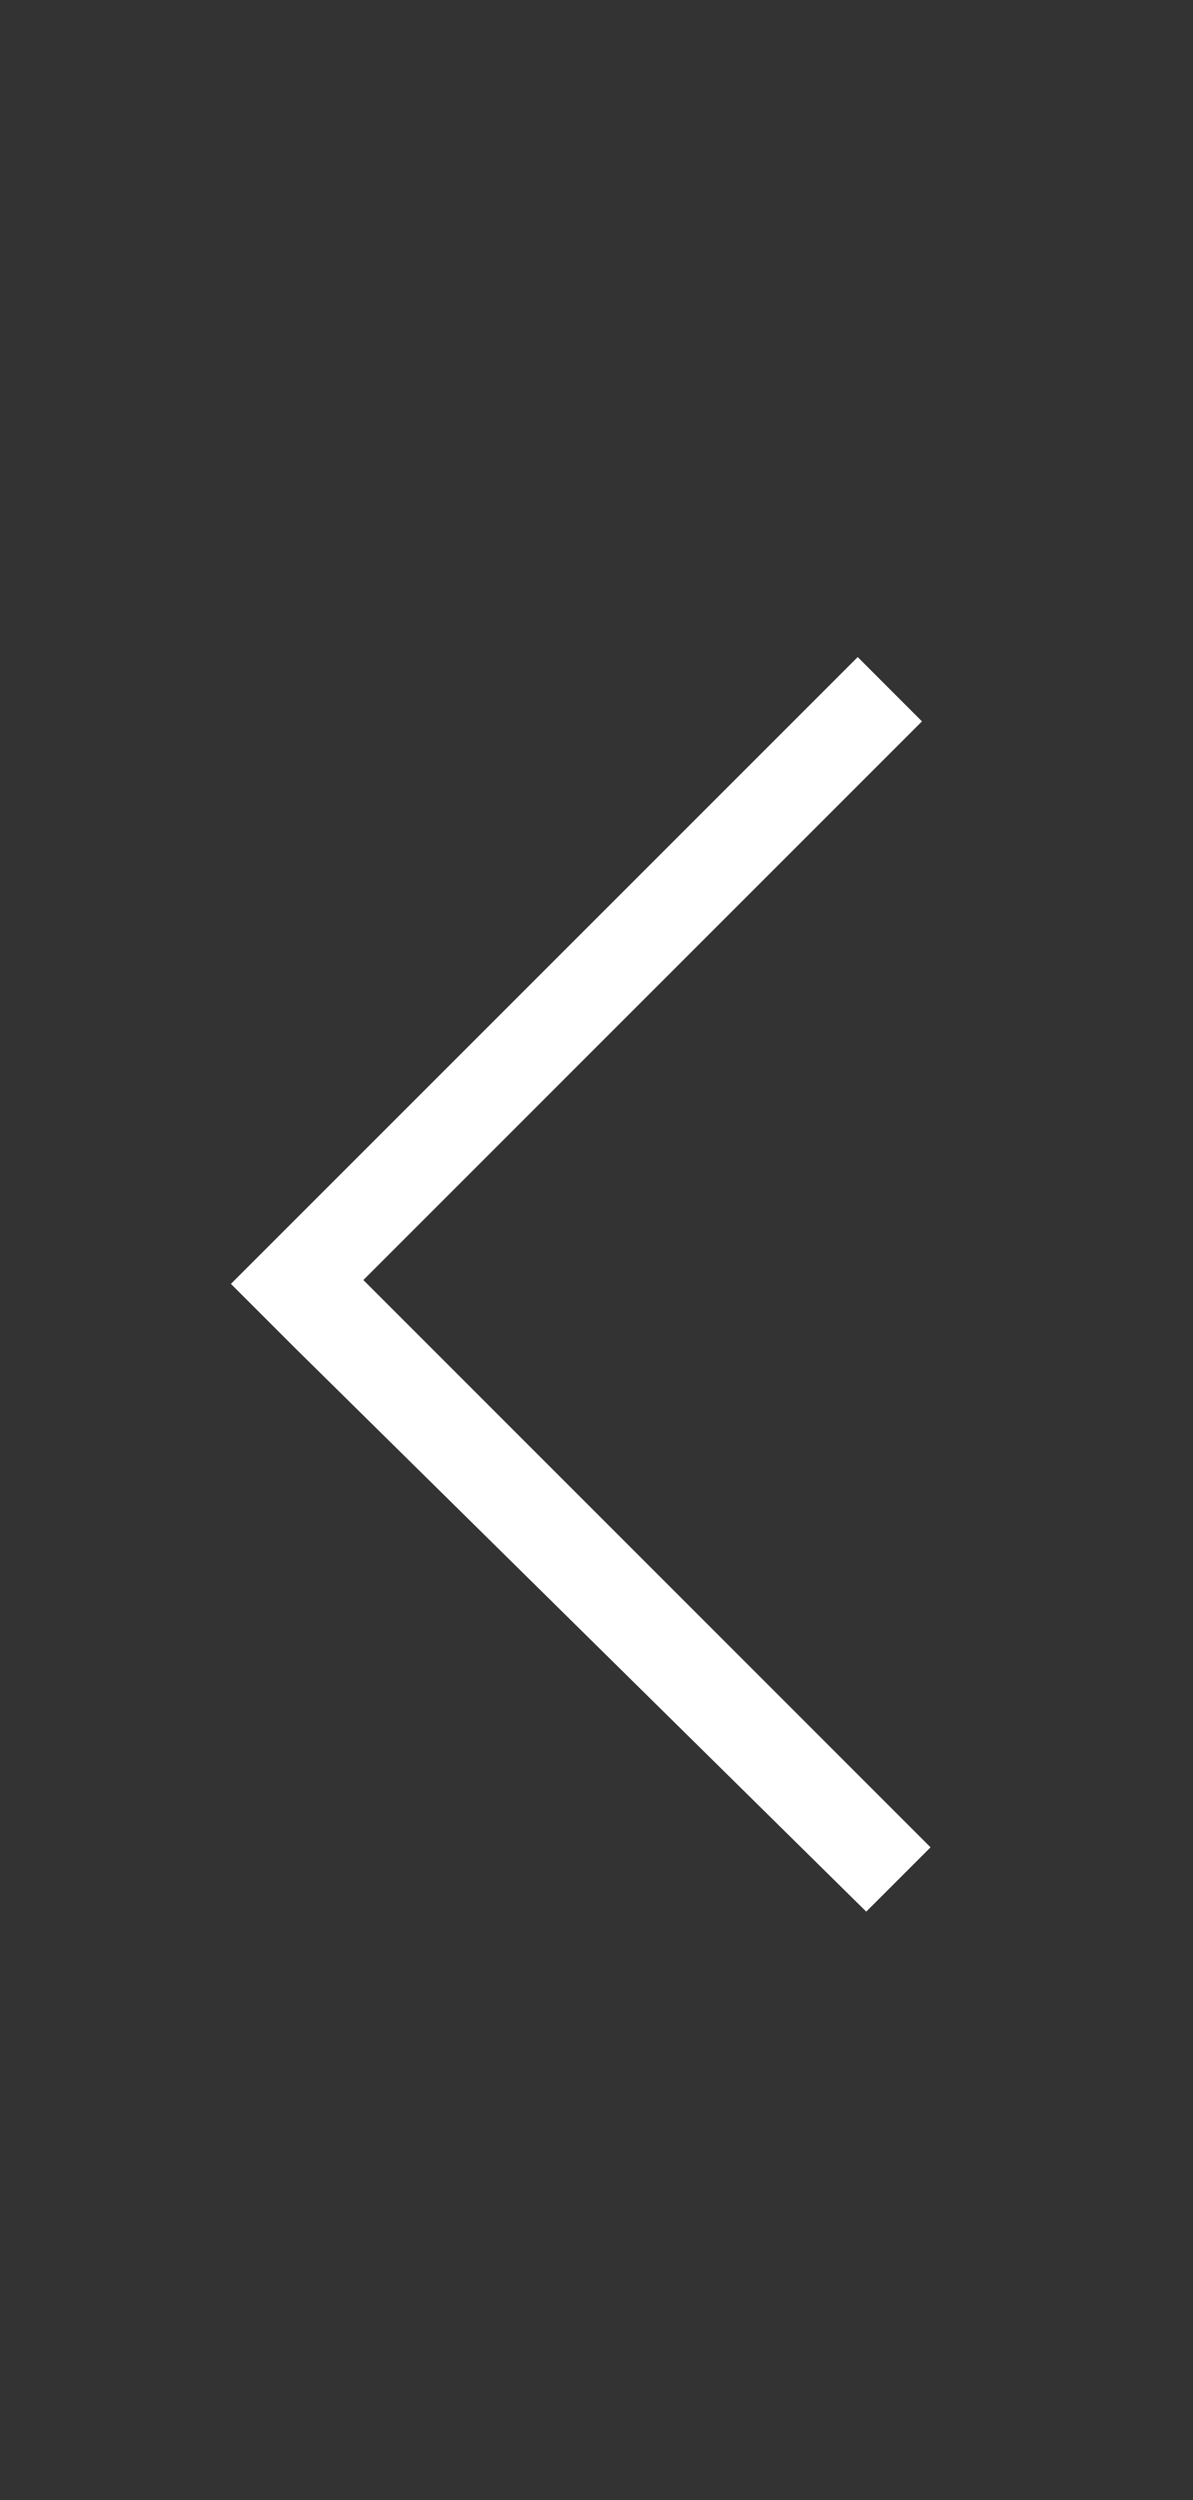 <svg xmlns="http://www.w3.org/2000/svg" width="21" height="44"><rect width="100%" height="100%" fill="#333333" stroke="none"/><path fill="#fff" d="M5.197 23.728l-1.132-1.132 11.033-11.032 1.131 1.132-9.833 9.832 9.984 9.984-1.132 1.132"/></svg>